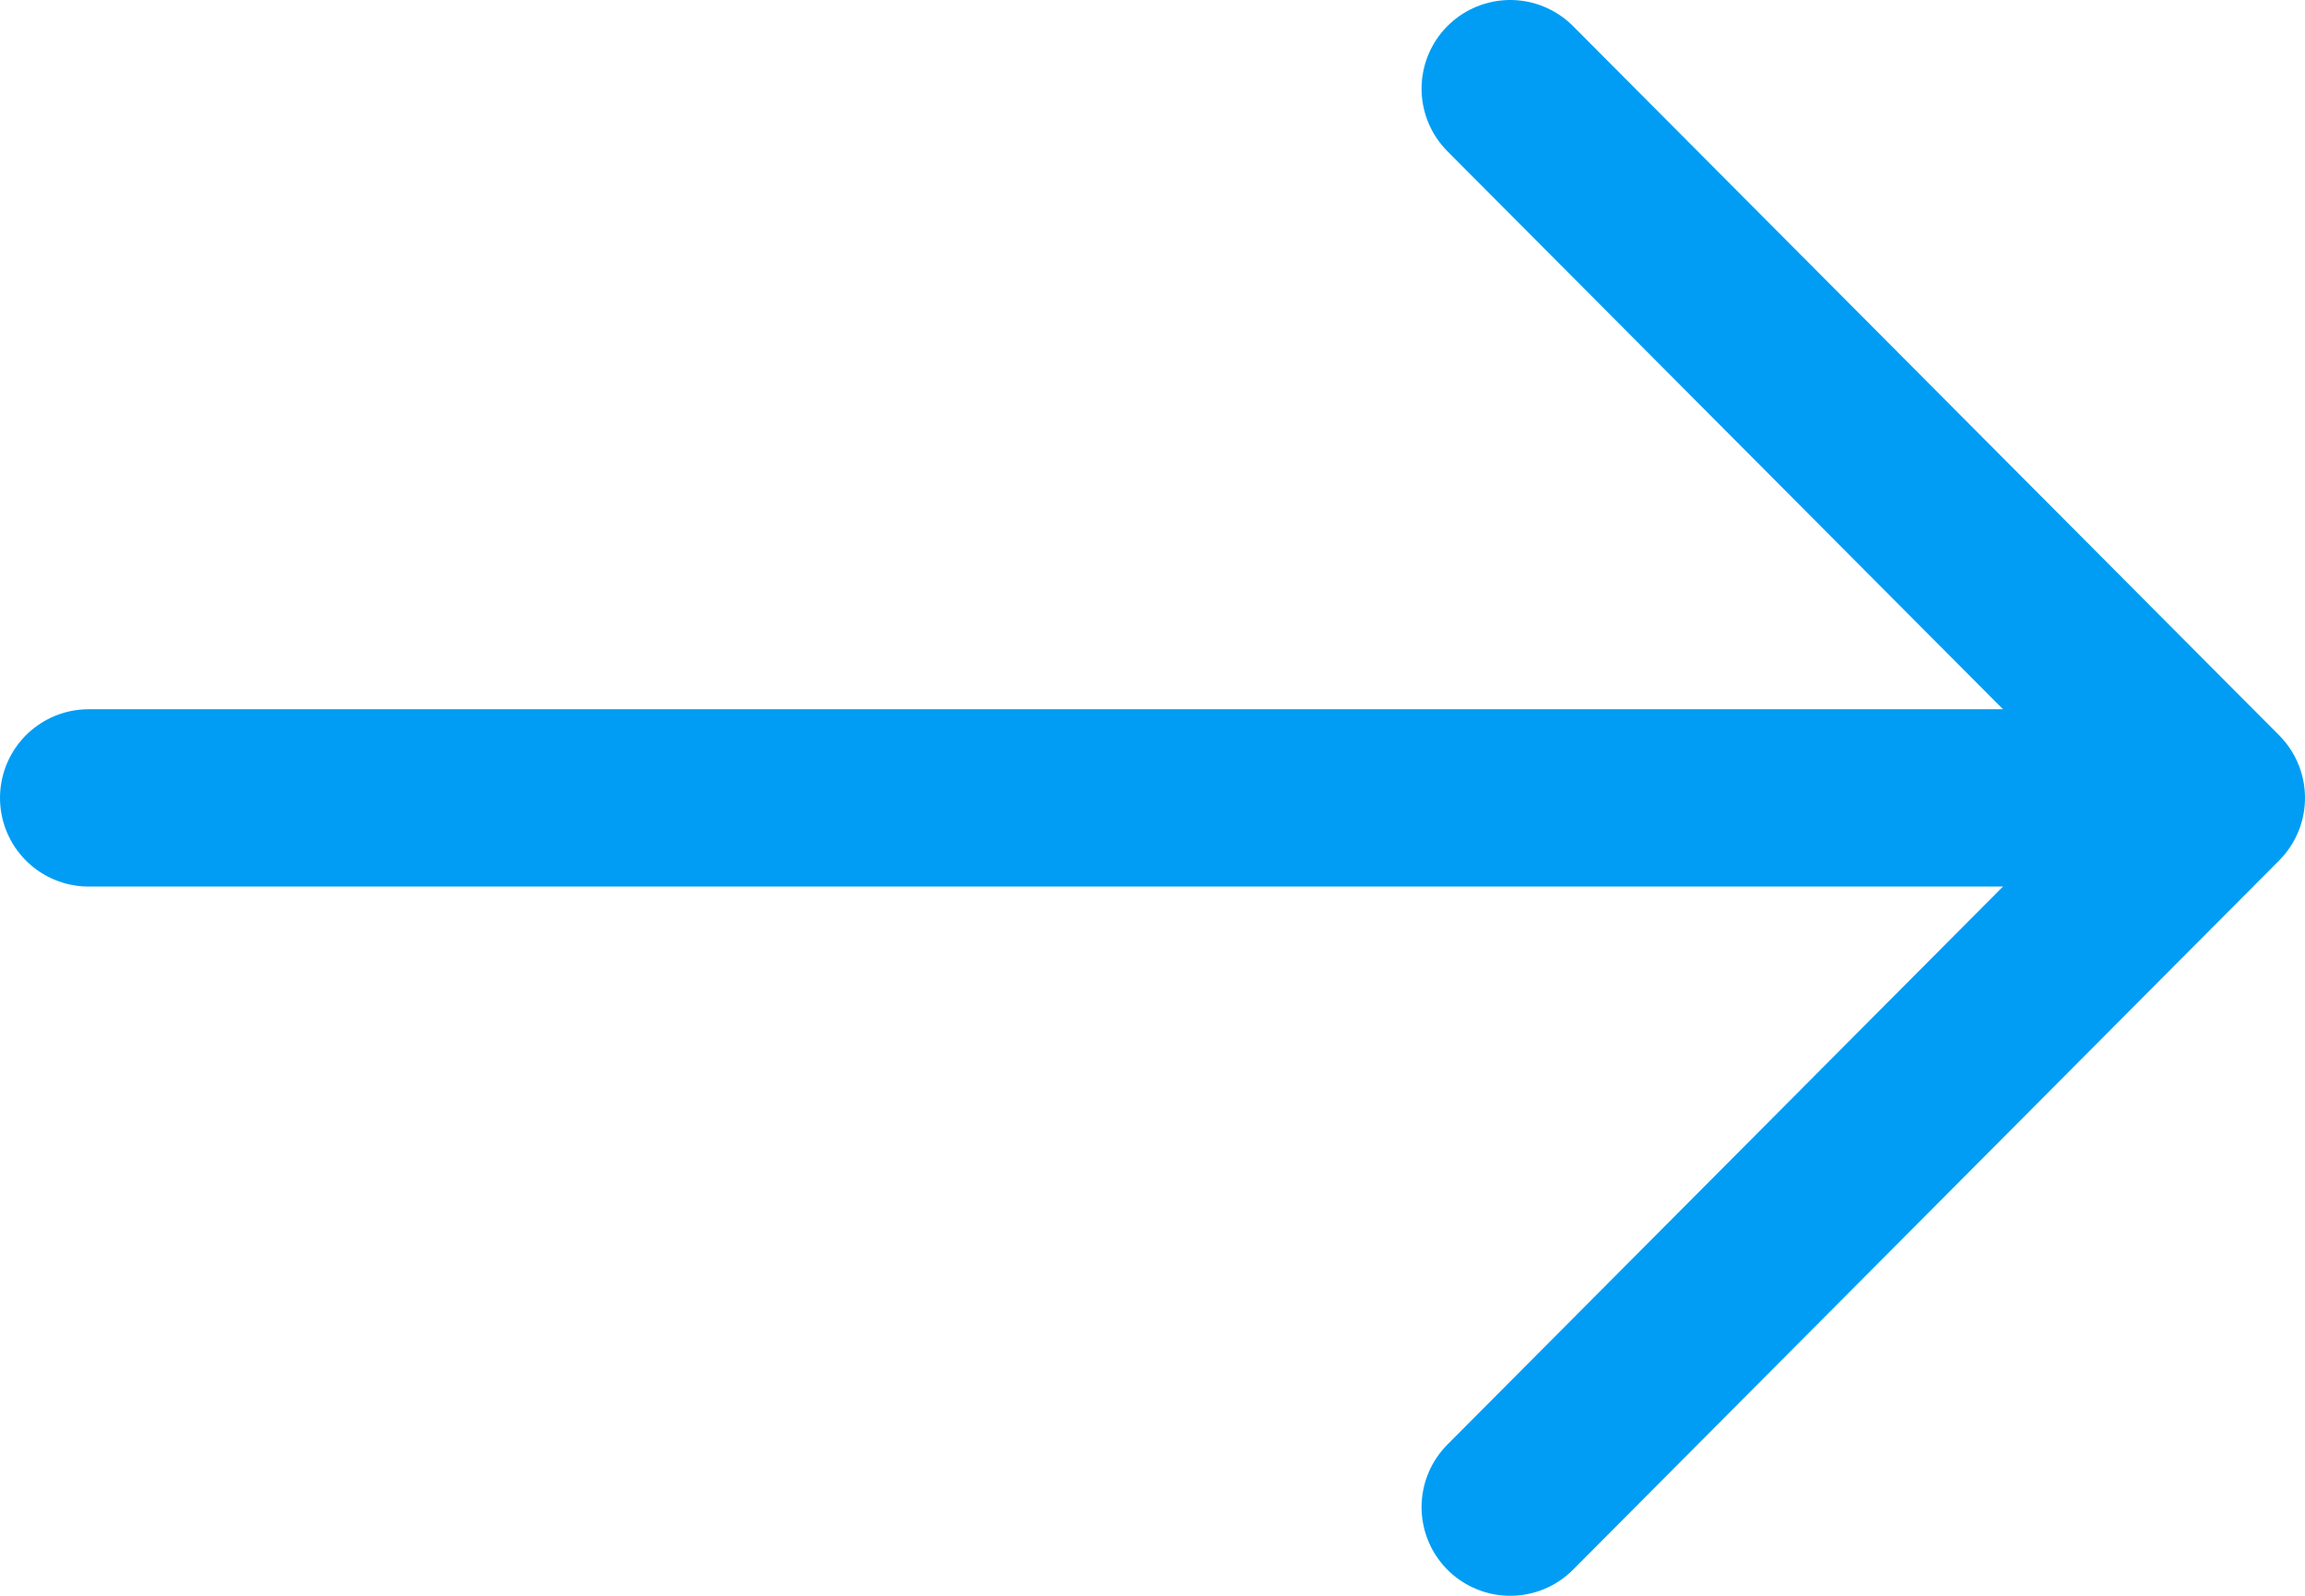 <svg width="26" height="18" viewBox="0 0 26 18" fill="none" xmlns="http://www.w3.org/2000/svg">
<g id="Group 131613">
<path id="Trazado 19341" d="M17.035 1L25 9L17.035 17" stroke="#019DF4" stroke-width="2" stroke-linecap="round" stroke-linejoin="round"/>
<path id="Trazado 19398" d="M24.383 9L1 9" stroke="#019DF4" stroke-width="2" stroke-linecap="round"/>
</g>
</svg>